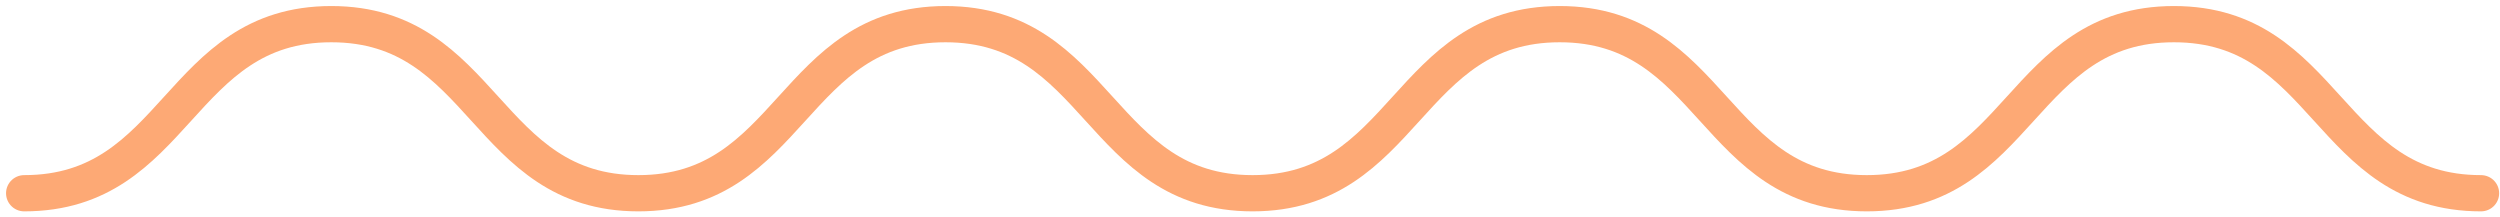 <?xml version="1.0" encoding="UTF-8"?> <svg xmlns="http://www.w3.org/2000/svg" width="207" height="18" viewBox="0 0 207 18" fill="none"> <path d="M205.429 16C192.714 16 192.714 2 180 2C167.286 2 167.286 16 154.571 16C141.857 16 141.857 2 129.143 2C116.429 2 116.429 16 103.714 16C91 16 91 2 78.286 2C65.571 2 65.571 16 52.857 16C40.143 16 40.143 2 27.429 2C14.714 2 14.714 16 2 16" stroke="#FDA975" stroke-width="3" stroke-miterlimit="10" stroke-linecap="round"></path> </svg> 